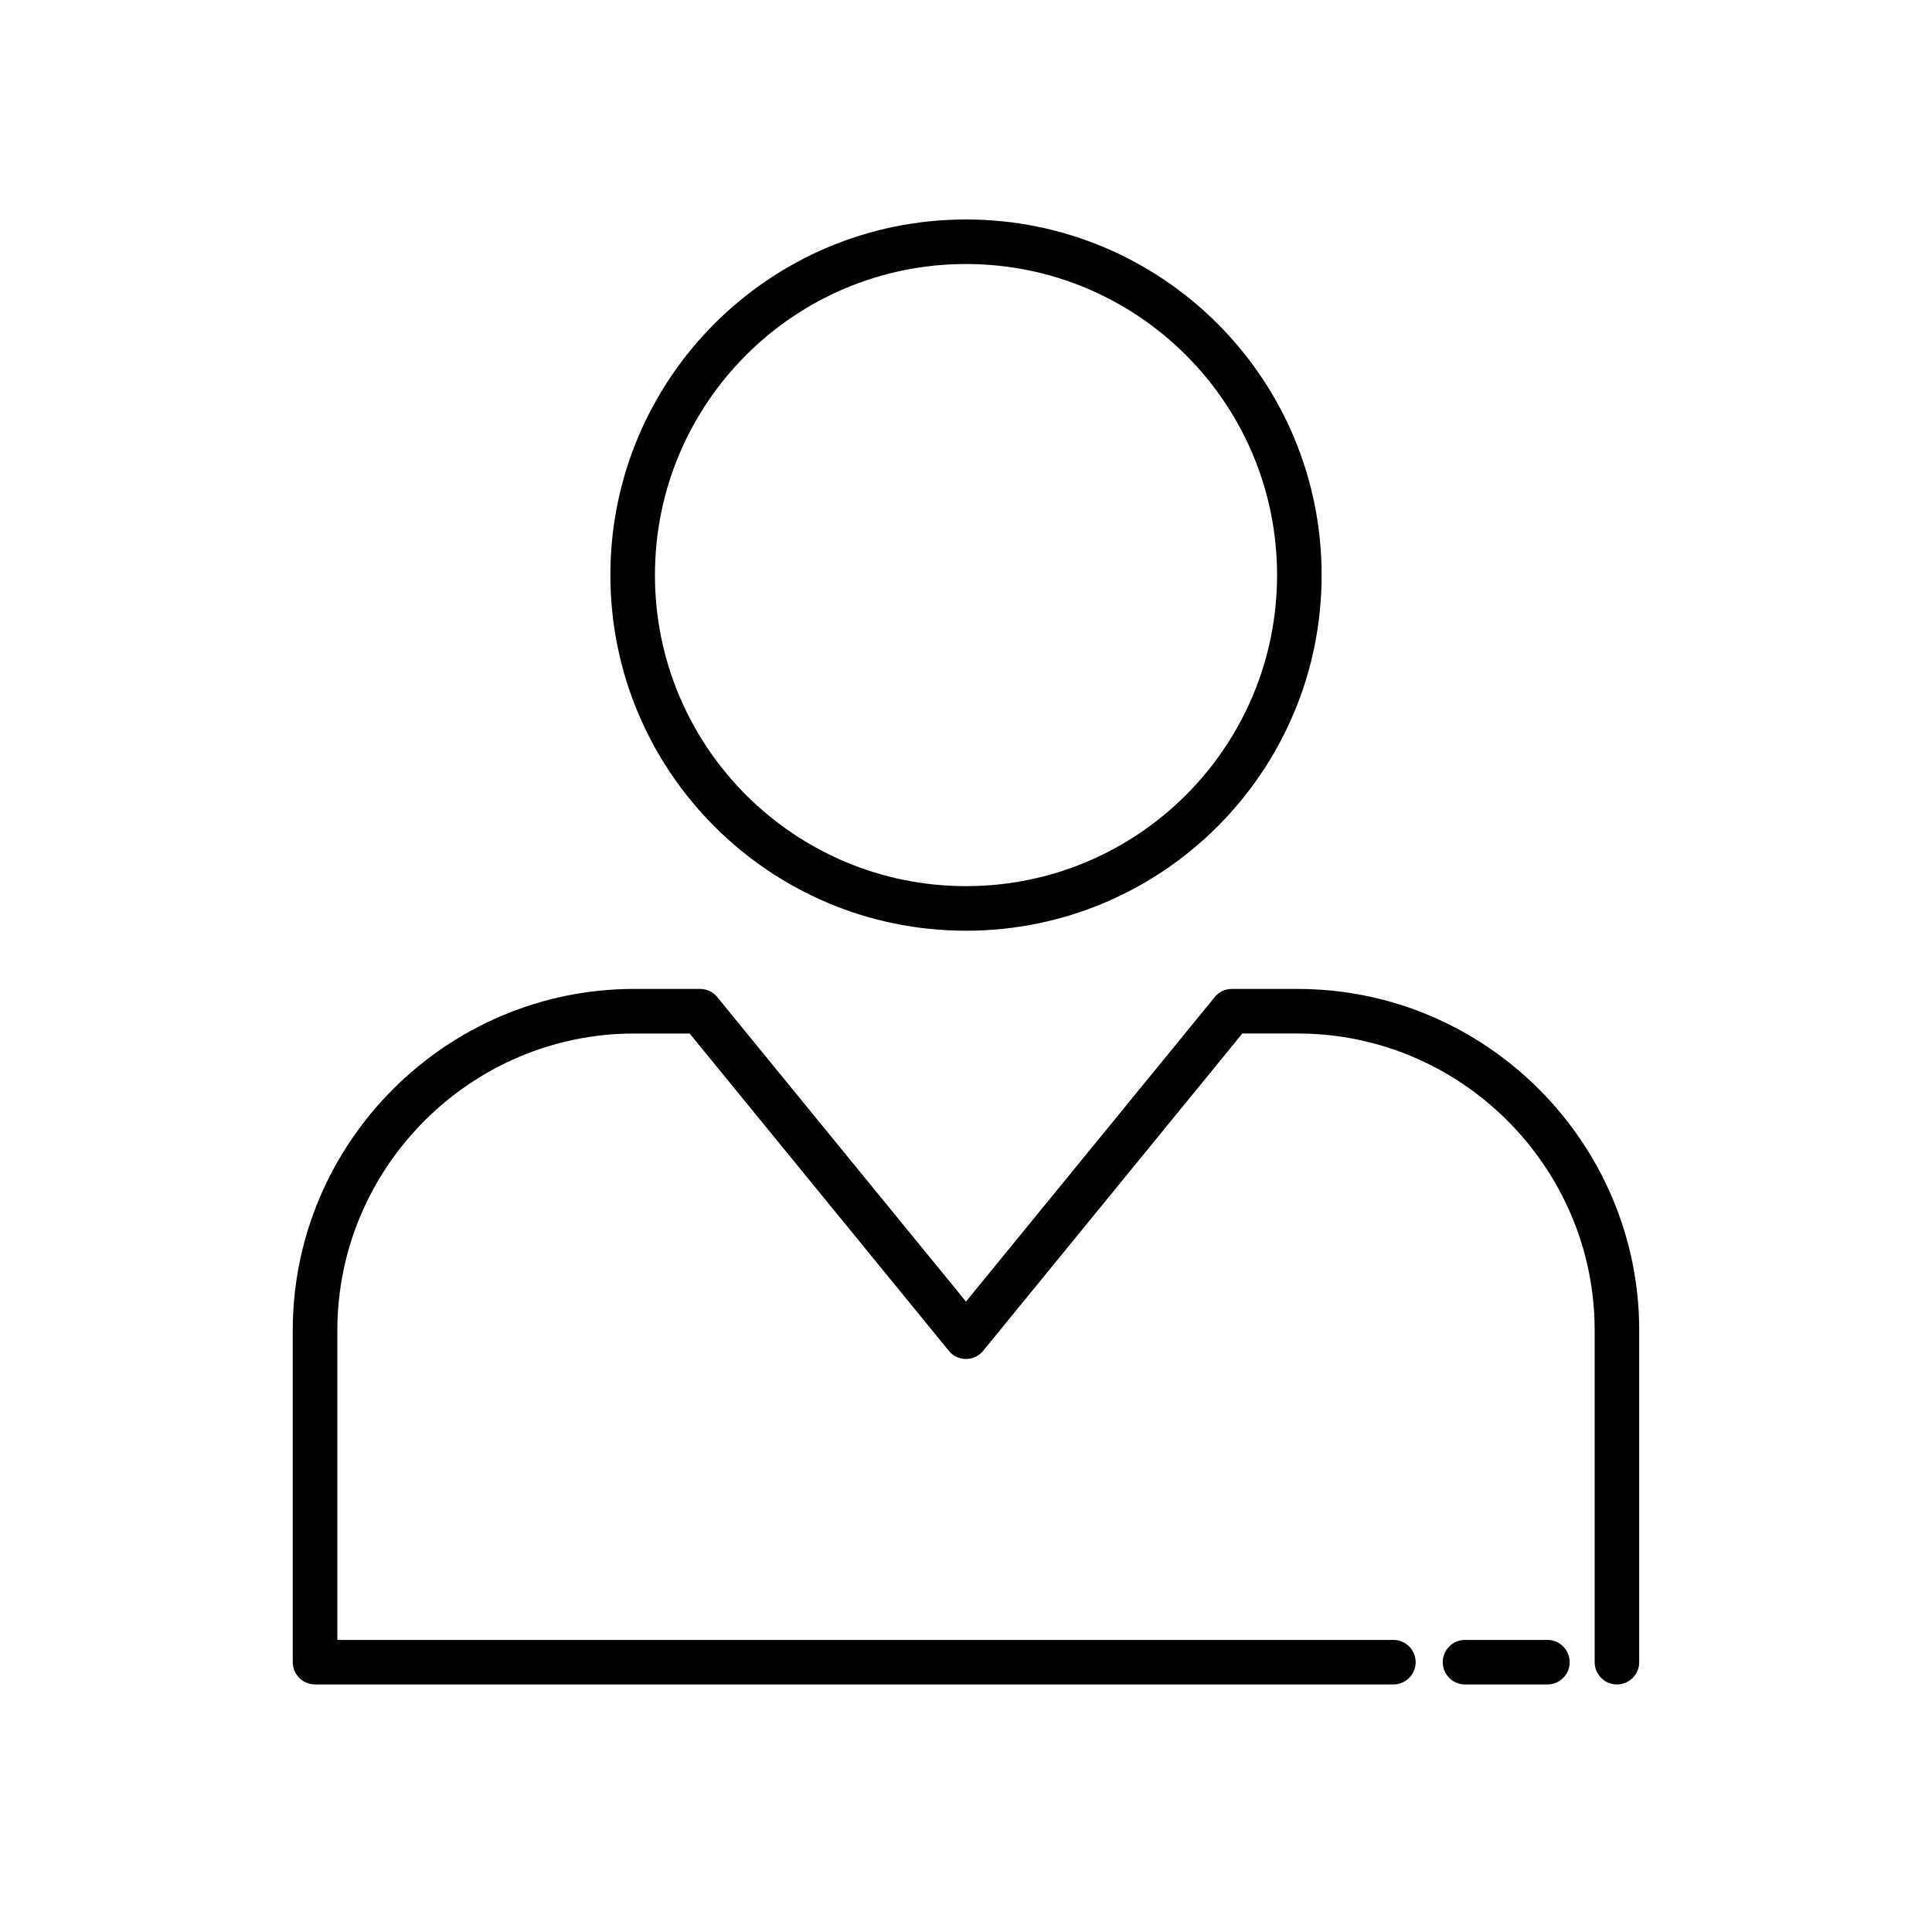 <?xml version="1.0" encoding="UTF-8"?>
<!-- Uploaded to: SVG Repo, www.svgrepo.com, Generator: SVG Repo Mixer Tools -->
<svg fill="#000000" width="800px" height="800px" version="1.1" viewBox="144 144 512 512" xmlns="http://www.w3.org/2000/svg">
 <g>
  <path d="m554.08 590.4c3.262 0 5.902-2.644 5.902-5.902 0-3.262-2.644-5.902-5.902-5.902h-21.832c-3.262 0-5.902 2.644-5.902 5.902 0 3.262 2.644 5.902 5.902 5.902z"/>
  <path d="m513.26 590.4c3.262 0 5.902-2.644 5.902-5.902 0-3.262-2.644-5.902-5.902-5.902h-279.86v-82.043c0-21.625 8.852-41.289 23.109-55.547 14.258-14.258 33.922-23.109 55.547-23.109h14.711l68.668 84.062 4.566-3.715-4.574 3.734c2.062 2.523 5.781 2.898 8.309 0.836 0.441-0.363 0.82-0.773 1.129-1.223l68.371-83.699h14.711c21.625 0 41.289 8.852 55.547 23.109 14.258 14.258 23.109 33.922 23.109 55.547v87.945c0 3.262 2.644 5.902 5.902 5.902 3.262 0 5.902-2.644 5.902-5.902v-87.945c0-24.883-10.176-47.504-26.57-63.898-16.395-16.395-39.012-26.57-63.898-26.57h-17.484c-1.711 0-3.406 0.742-4.574 2.168l4.574 3.734-4.566-3.715-65.895 80.664-65.605-80.309c-1.066-1.539-2.844-2.547-4.856-2.547h-17.484c-24.883 0-47.504 10.176-63.898 26.57-16.395 16.395-26.57 39.012-26.57 63.898v87.945c0 3.262 2.644 5.902 5.902 5.902h285.77z"/>
  <path d="m400 202.16c26.023 0 49.586 10.551 66.641 27.605 17.055 17.055 27.605 40.617 27.605 66.641 0 26.023-10.551 49.586-27.605 66.641-17.055 17.055-40.617 27.605-66.641 27.605s-49.586-10.551-66.641-27.605c-17.055-17.055-27.605-40.617-27.605-66.641 0-26.023 10.551-49.586 27.605-66.641 17.055-17.055 40.617-27.605 66.641-27.605zm58.289 35.953c-14.918-14.918-35.527-24.145-58.289-24.145-22.766 0-43.375 9.227-58.289 24.145-14.918 14.918-24.145 35.527-24.145 58.289 0 22.766 9.227 43.375 24.145 58.289 14.918 14.918 35.527 24.145 58.289 24.145 22.766 0 43.375-9.227 58.289-24.145 14.918-14.918 24.145-35.527 24.145-58.289 0-22.766-9.227-43.375-24.145-58.289z"/>
 </g>
</svg>